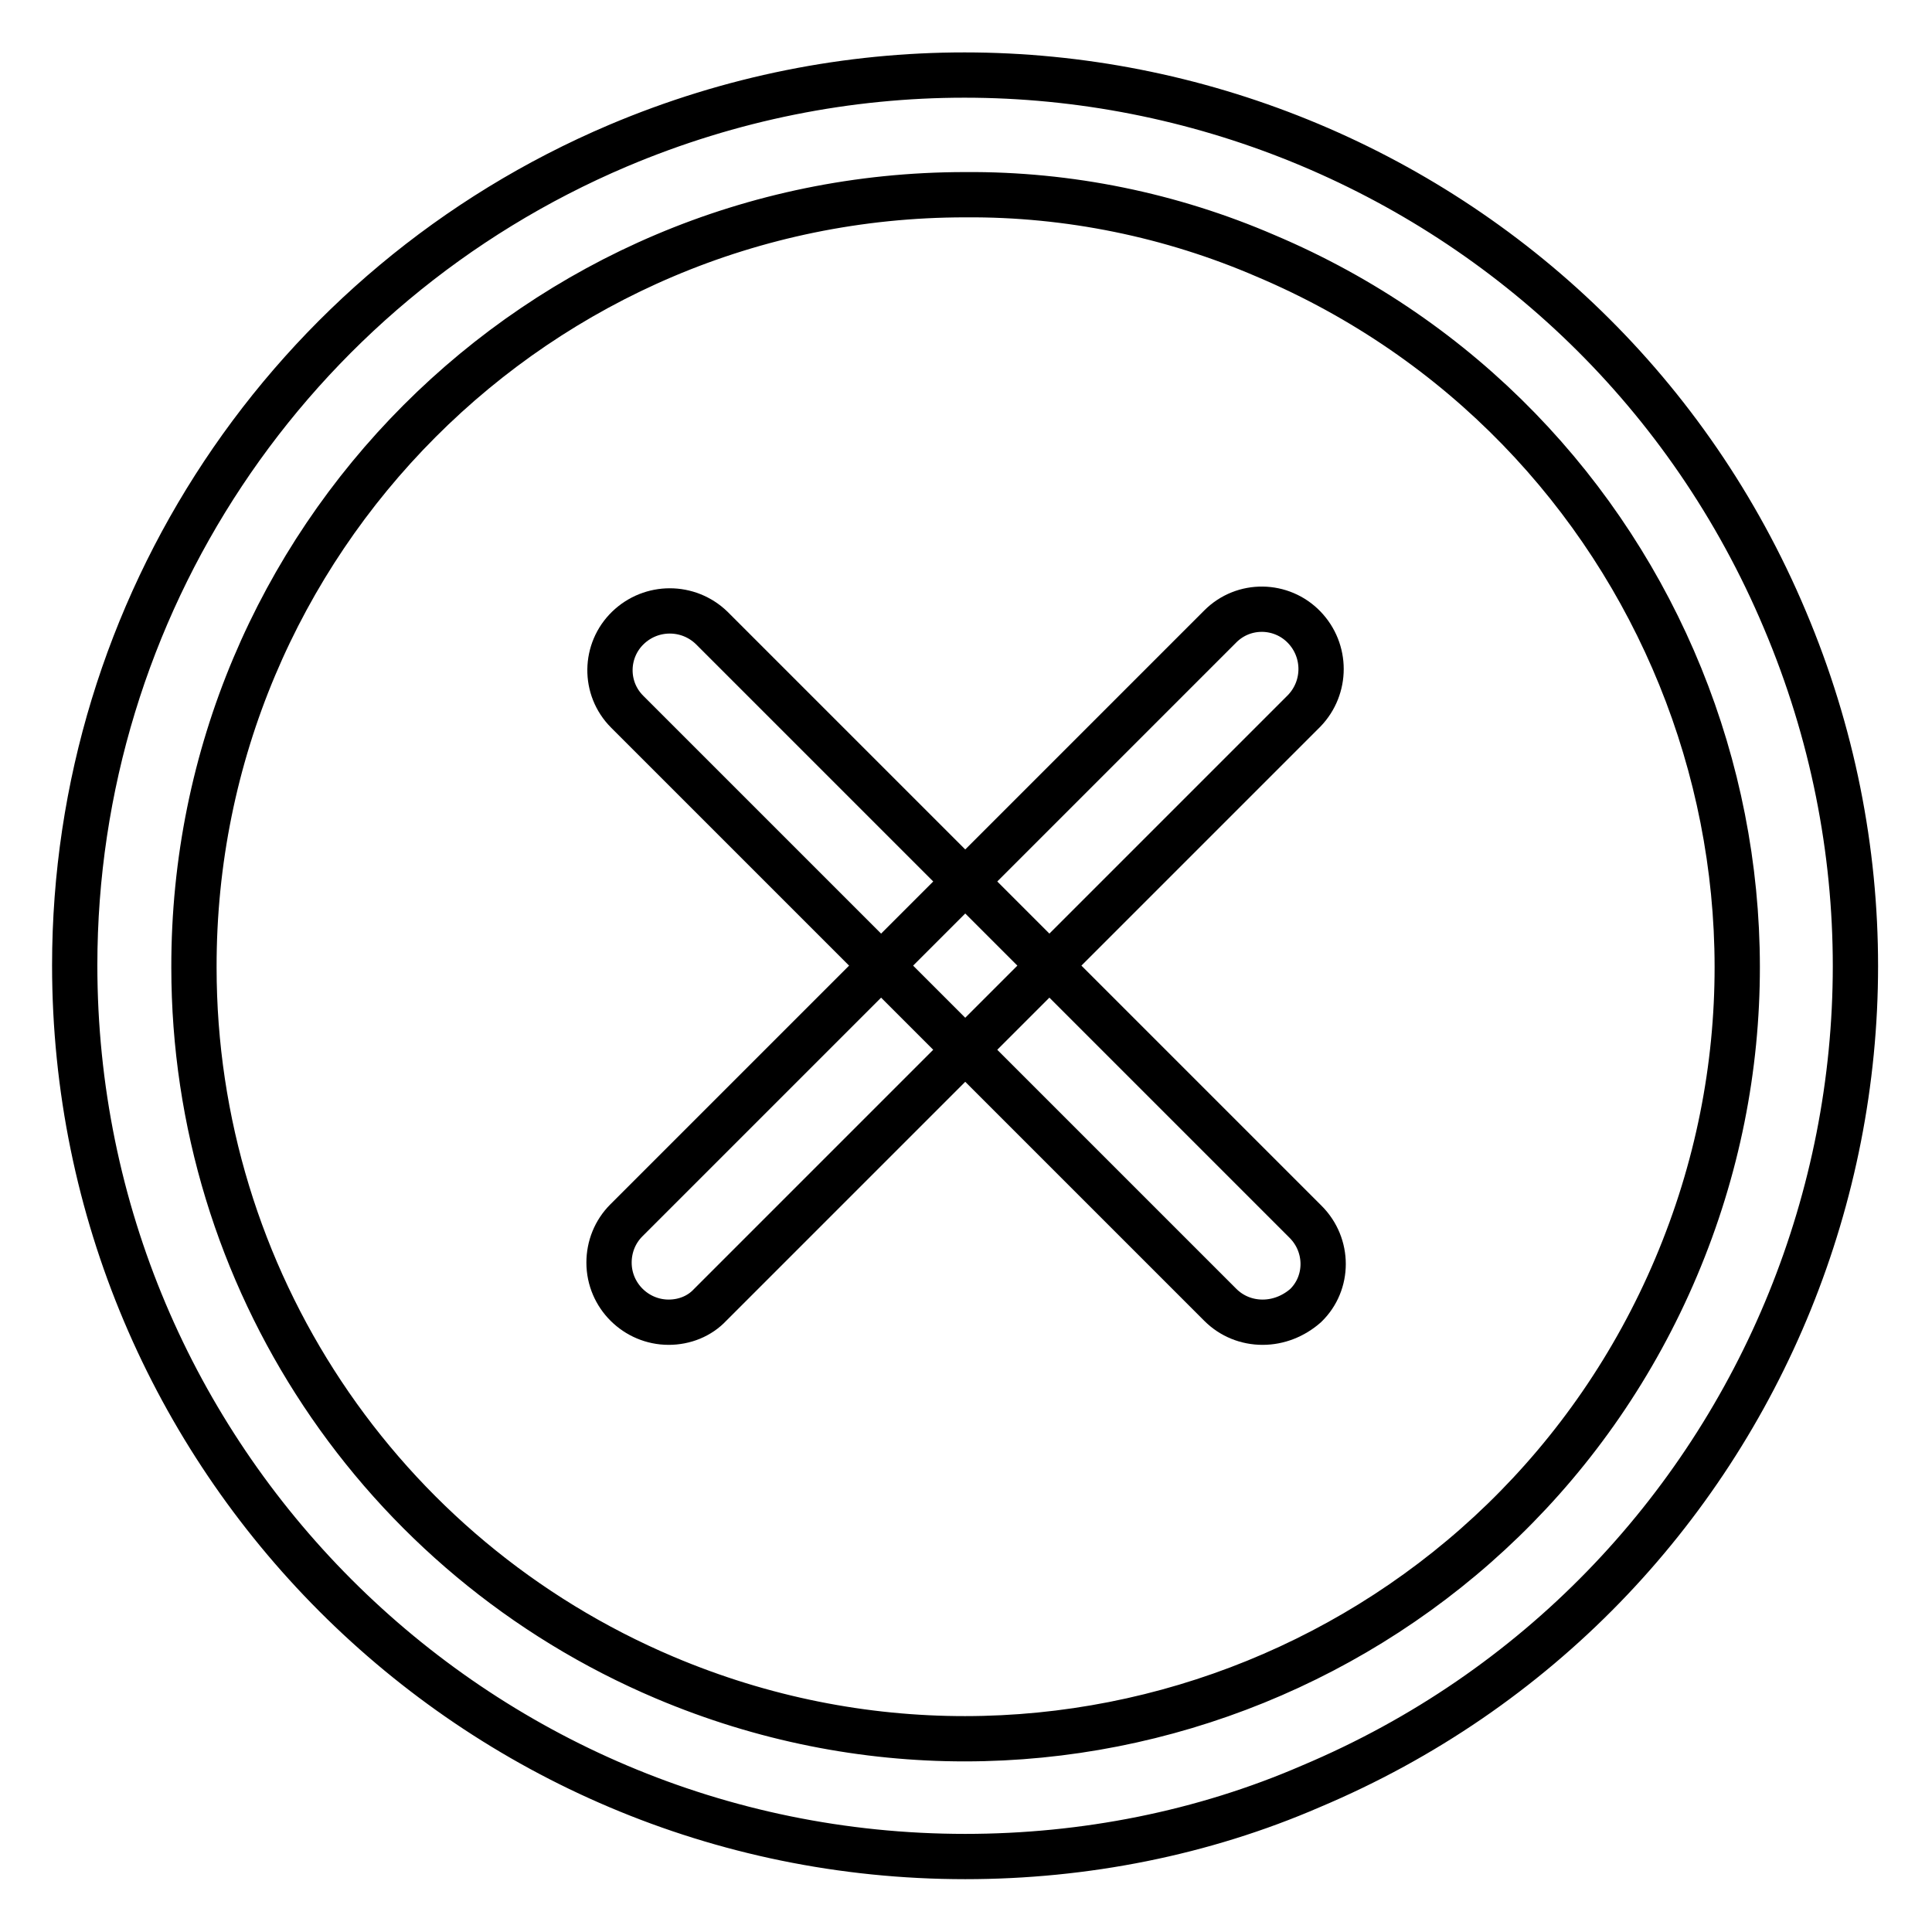 <?xml version="1.0" encoding="utf-8"?>
<!-- Svg Vector Icons : http://www.onlinewebfonts.com/icon -->
<!DOCTYPE svg PUBLIC "-//W3C//DTD SVG 1.1//EN" "http://www.w3.org/Graphics/SVG/1.1/DTD/svg11.dtd">
<svg version="1.1" xmlns="http://www.w3.org/2000/svg" xmlns:xlink="http://www.w3.org/1999/xlink" x="0px" y="0px" viewBox="0 0 256 256" enable-background="new 0 0 256 256" xml:space="preserve">
<g> <path stroke-width="6" fill-opacity="0" stroke="#000000"  d="M127.9,246c-65.2,0-118-52.9-118-118.1c0-47.4,28.4-90.1,72-108.6c60-25.4,129.3,2.7,154.6,62.8 c25.4,60-2.7,129.3-62.8,154.6C159.4,242.9,143.7,246,127.9,246z M127.9,25.8c-56.5,0-102.3,45.9-102.2,102.4 c0,41.1,24.6,78.1,62.4,94.1c52,22,112-2.4,134-54.4c22-52-2.4-112-54.4-134l0,0C155.2,28.5,141.6,25.7,127.9,25.8z"/> <path stroke-width="6" fill-opacity="0" stroke="#000000"  d="M88.6,175.2c-4.3,0-7.9-3.5-7.9-7.9c0-2.1,0.8-4.1,2.3-5.6l78.7-78.7c3.1-3.1,8.1-3,11.1,0.1 c3,3.1,3,8,0,11.1l-78.7,78.7C92.7,174.4,90.7,175.2,88.6,175.2z"/> <path stroke-width="6" fill-opacity="0" stroke="#000000"  d="M167.3,175.2c-2.1,0-4.1-0.8-5.6-2.3L83.1,94.3c-3.1-3.1-3-8.1,0.1-11.1c3.1-3,8-3,11.1,0l78.7,78.7 c3.1,3.1,3.1,8.1,0,11.1C171.4,174.4,169.4,175.2,167.3,175.2z"/></g>
</svg>